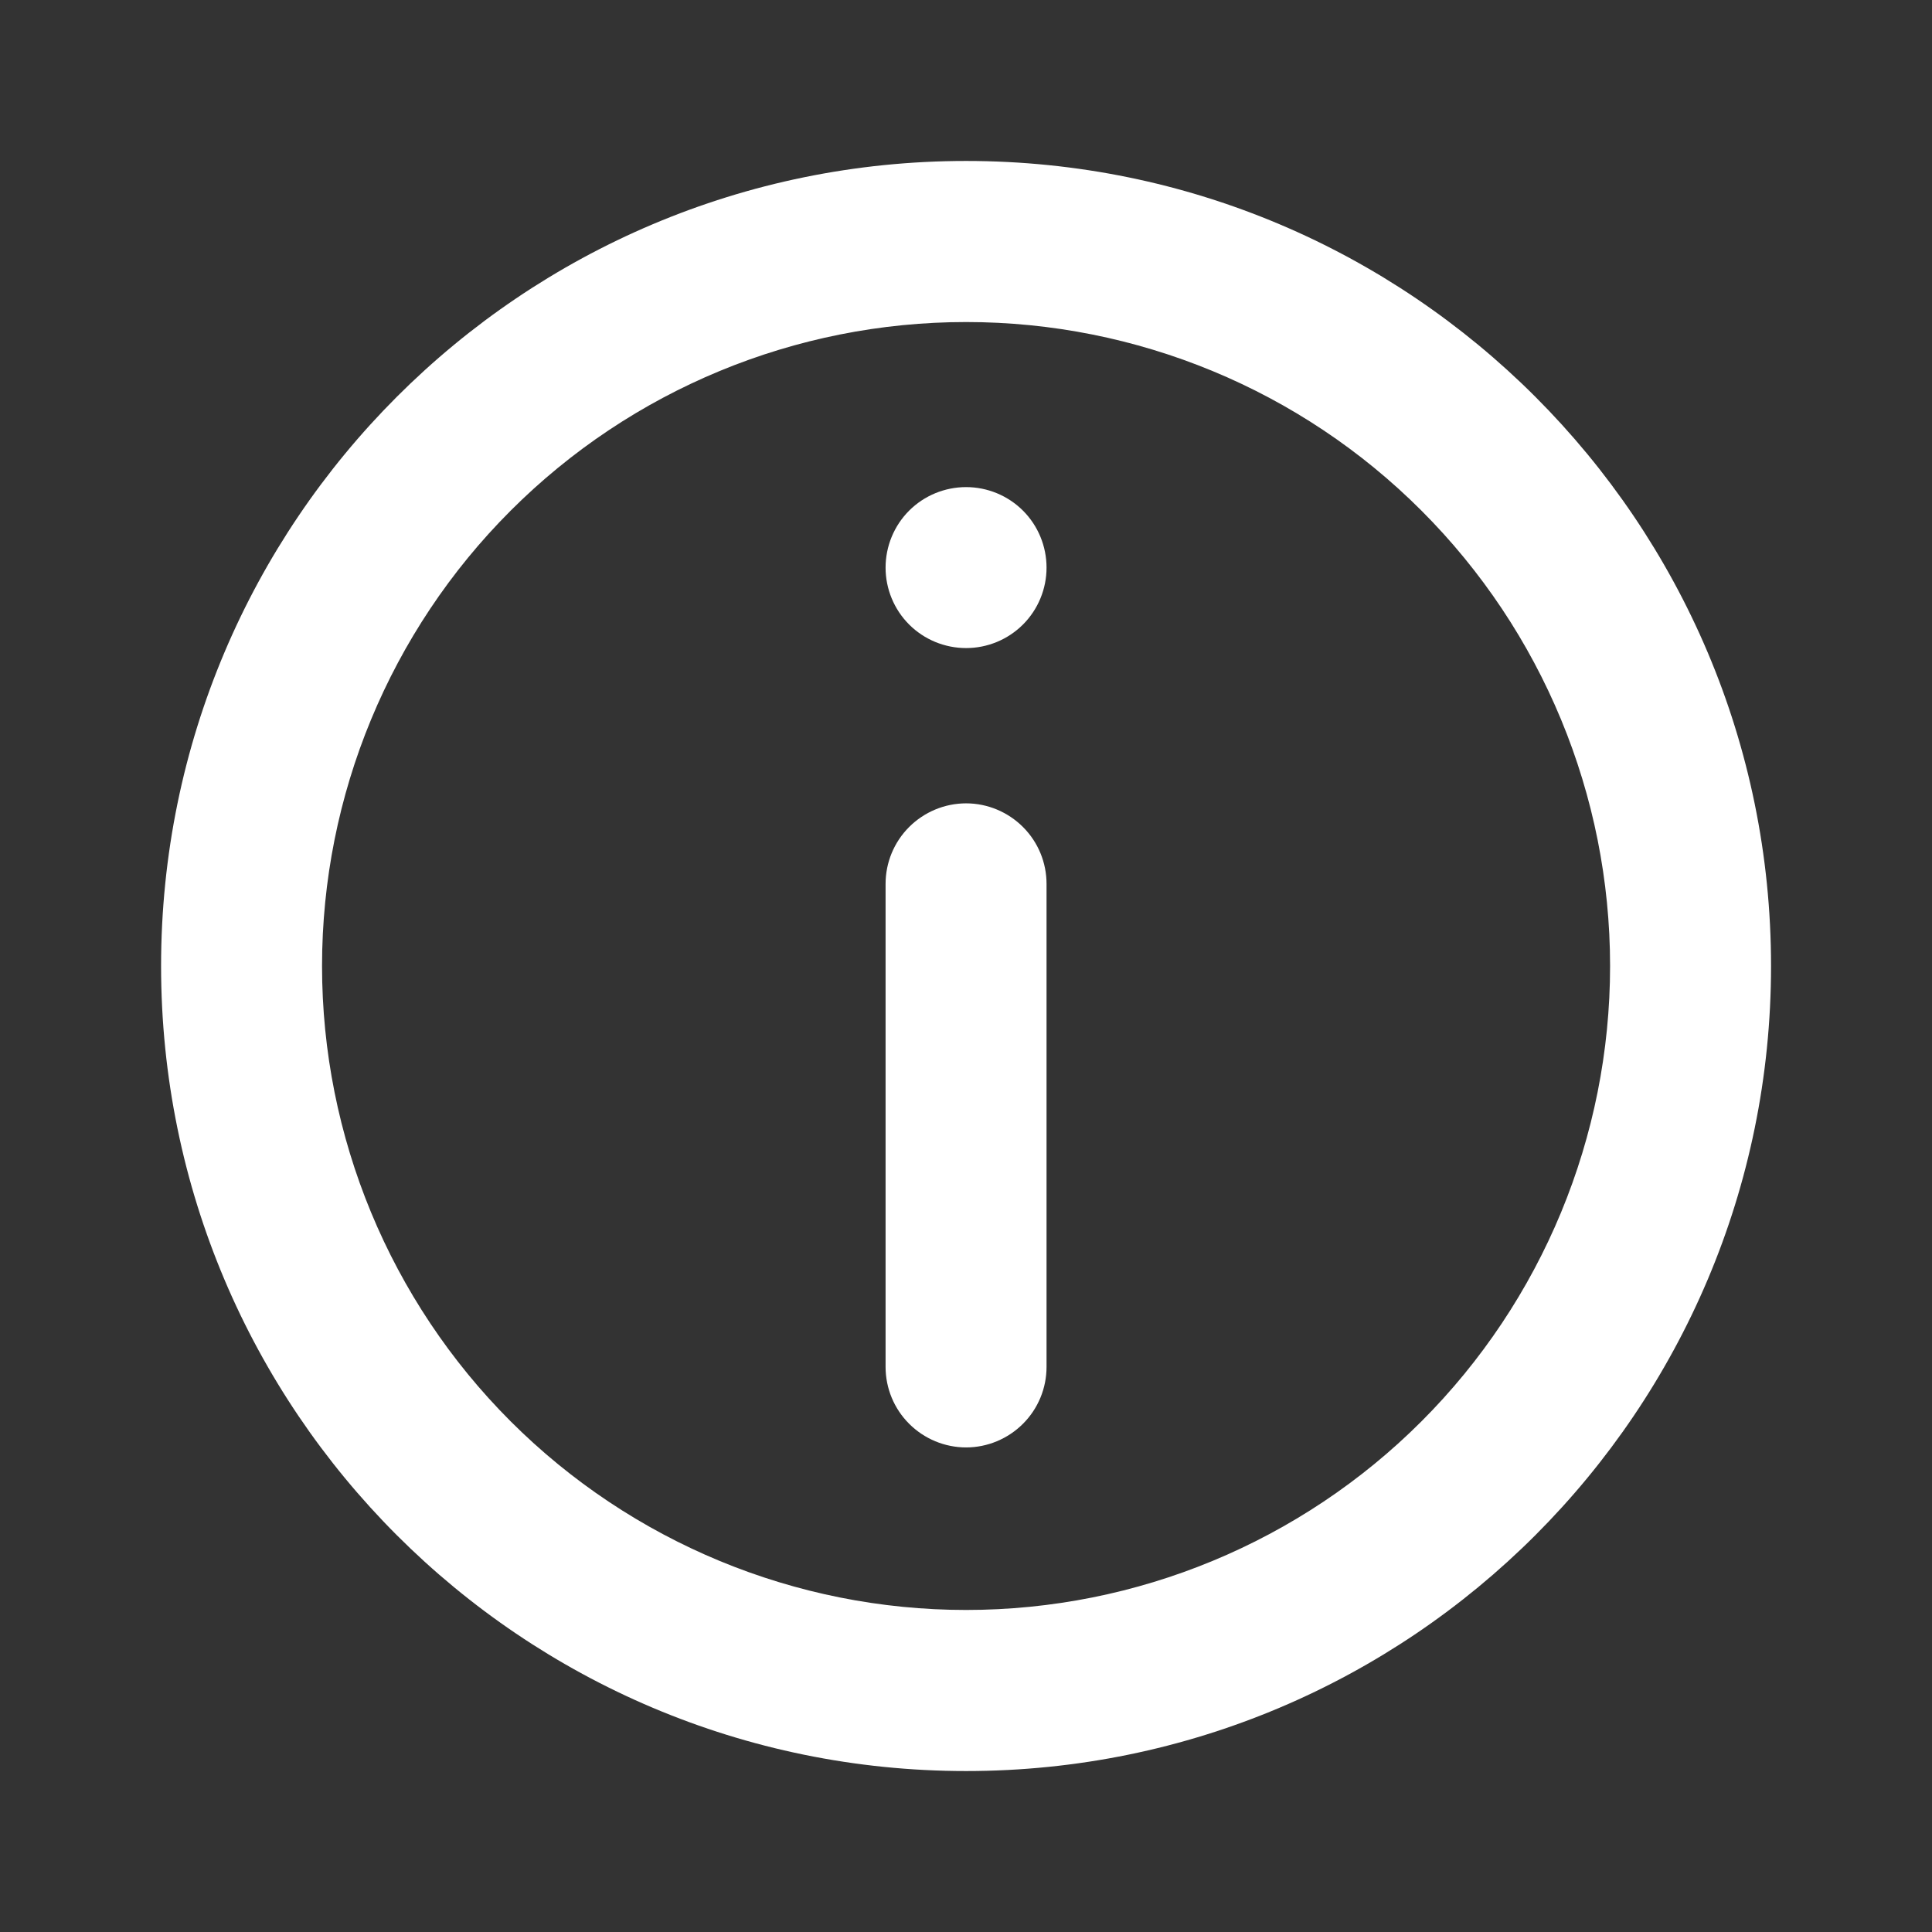 <svg width="16" height="16" viewBox="0 0 16 16" fill="none" xmlns="http://www.w3.org/2000/svg">
<rect x="0" y="0" width="16" height="16" fill="#333333" stroke="none"/>
<g id="gg:info">
<g id="Group">
<path id="Vector" d="M7.334 7.32C7.334 7.143 7.404 6.974 7.529 6.849C7.654 6.724 7.824 6.653 8.001 6.653C8.177 6.653 8.347 6.724 8.472 6.849C8.597 6.974 8.667 7.143 8.667 7.32V11.32C8.667 11.497 8.597 11.666 8.472 11.791C8.347 11.916 8.177 11.987 8.001 11.987C7.824 11.987 7.654 11.916 7.529 11.791C7.404 11.666 7.334 11.497 7.334 11.32V7.32ZM8.001 4.034C7.824 4.034 7.654 4.104 7.529 4.229C7.404 4.354 7.334 4.524 7.334 4.701C7.334 4.877 7.404 5.047 7.529 5.172C7.654 5.297 7.824 5.367 8.001 5.367C8.177 5.367 8.347 5.297 8.472 5.172C8.597 5.047 8.667 4.877 8.667 4.701C8.667 4.524 8.597 4.354 8.472 4.229C8.347 4.104 8.177 4.034 8.001 4.034Z" fill="white"/>
<path id="Vector_2" fill-rule="evenodd" clip-rule="evenodd" d="M8.001 1.333C4.319 1.333 1.334 4.318 1.334 8C1.334 11.682 4.319 14.667 8.001 14.667C11.683 14.667 14.667 11.682 14.667 8C14.667 4.318 11.683 1.333 8.001 1.333ZM2.667 8C2.667 9.414 3.229 10.771 4.229 11.771C5.23 12.771 6.586 13.333 8.001 13.333C9.415 13.333 10.772 12.771 11.772 11.771C12.772 10.771 13.334 9.414 13.334 8C13.334 6.585 12.772 5.229 11.772 4.229C10.772 3.228 9.415 2.667 8.001 2.667C6.586 2.667 5.23 3.228 4.229 4.229C3.229 5.229 2.667 6.585 2.667 8Z" fill="white"/>
</g>
</g>
</svg>
